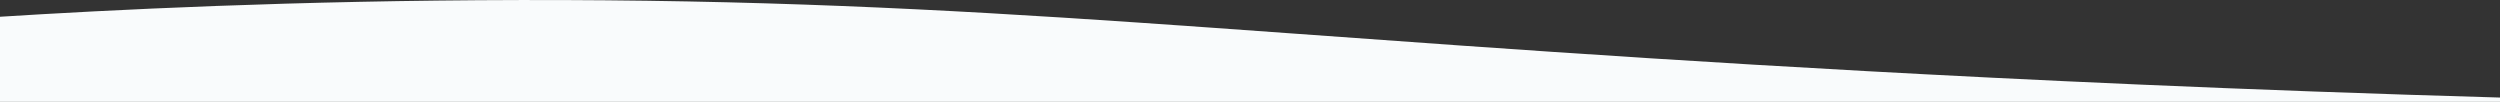 <svg viewBox="73.691 440.48 1746.673 71.194" xml:space="preserve" style="max-height: 500px" y="0px" x="0px" xmlns:xlink="http://www.w3.org/1999/xlink" xmlns="http://www.w3.org/2000/svg" id="Layer_1" version="1.1" width="1746.673" height="71.194">
<rect x="73.691" y="440.48" width="1746.673" height="71.194" fill="#333333" stroke="none"/>
<style type="text/css">
	.st0{fill:#f9fbfc;}
</style>
<path d="M1825.6,513.3v-4.5c-189.5-5.4-343.8-12.9-447.4-18.6c-434-23.8-612.6-50.3-941.1-49.7  c-158,0.3-286.4,6.8-366.9,11.9v61H1825.6z" class="st0" fill="#000000"/>
</svg>